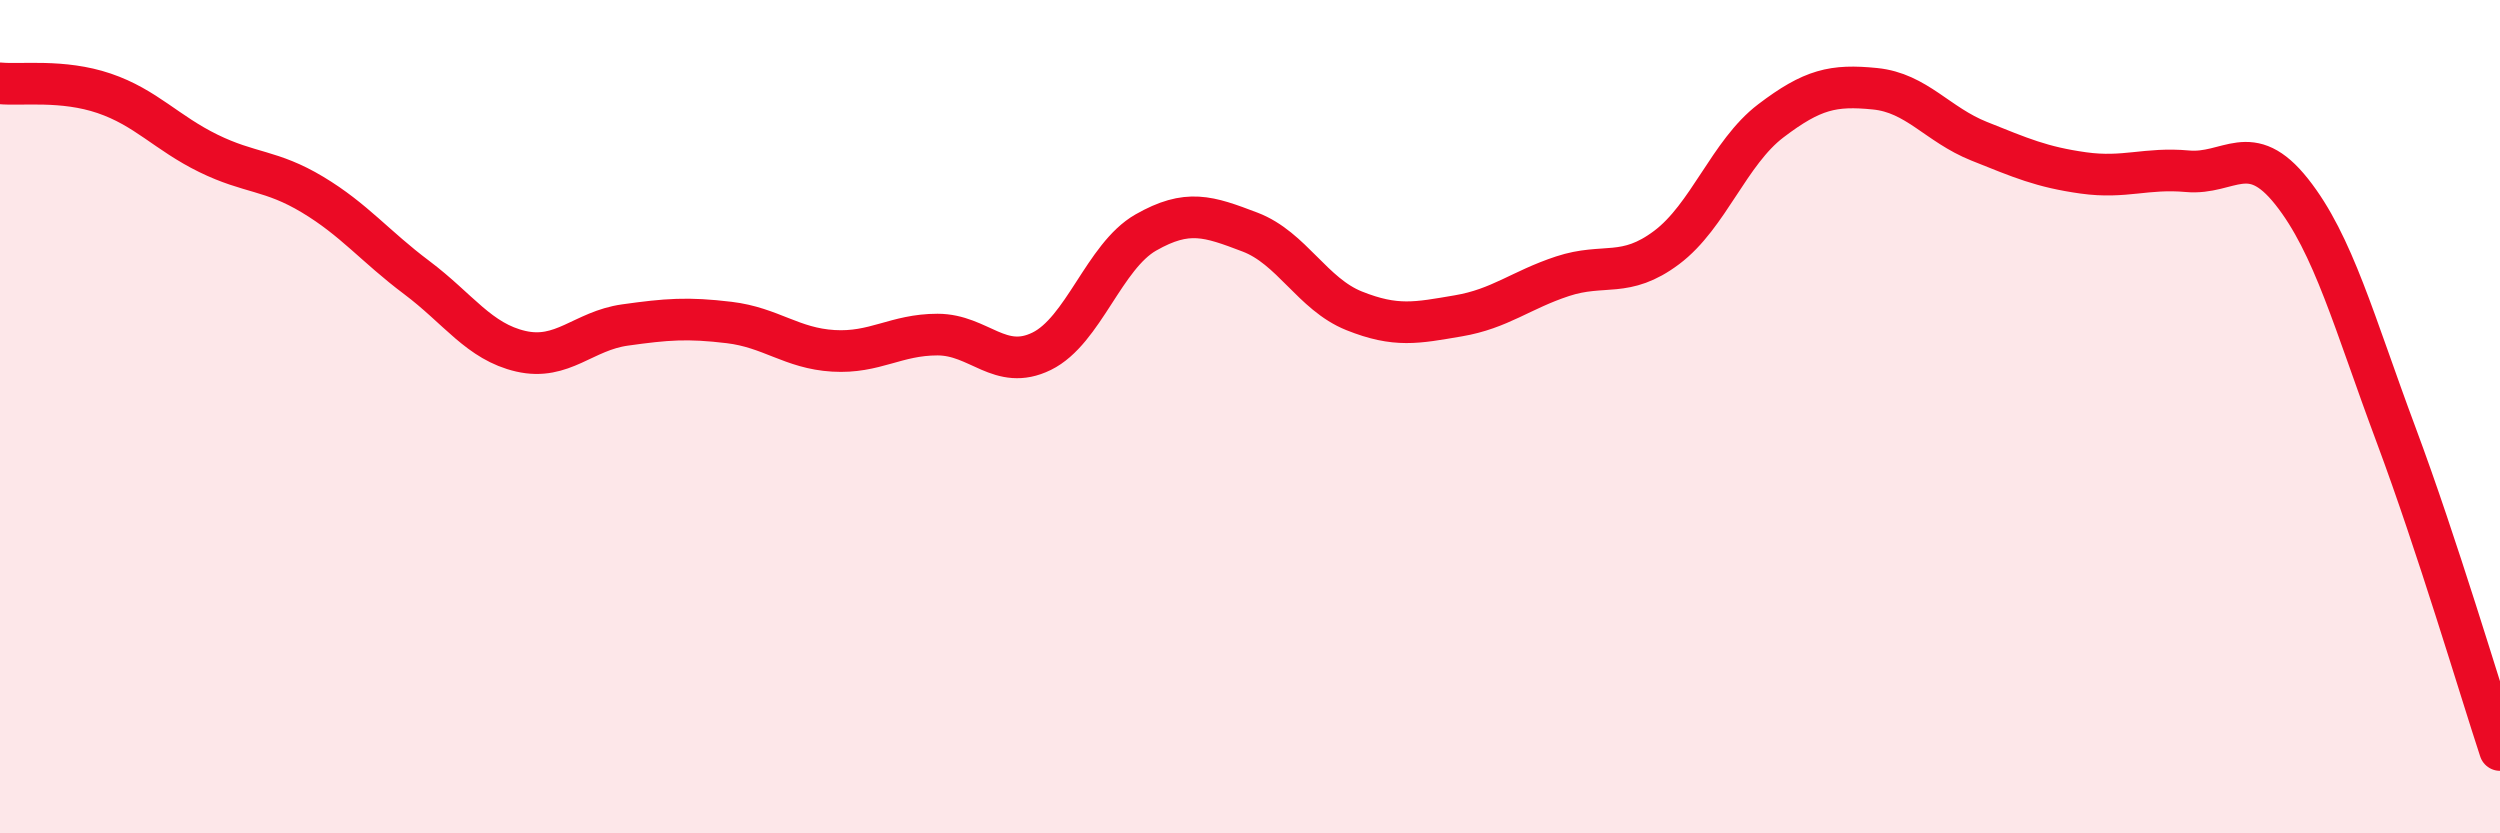 
    <svg width="60" height="20" viewBox="0 0 60 20" xmlns="http://www.w3.org/2000/svg">
      <path
        d="M 0,2 C 0.5,2.05 1.5,1.9 2.5,2.24 C 3.5,2.58 4,3.19 5,3.68 C 6,4.17 6.5,4.07 7.5,4.67 C 8.5,5.27 9,5.91 10,6.66 C 11,7.41 11.5,8.2 12.5,8.43 C 13.5,8.66 14,7.94 15,7.8 C 16,7.66 16.5,7.62 17.5,7.74 C 18.5,7.86 19,8.36 20,8.42 C 21,8.48 21.5,8.03 22.5,8.03 C 23.5,8.03 24,8.92 25,8.43 C 26,7.94 26.5,6.15 27.5,5.58 C 28.5,5.01 29,5.19 30,5.57 C 31,5.95 31.5,7.06 32.5,7.46 C 33.5,7.86 34,7.75 35,7.58 C 36,7.41 36.5,6.96 37.5,6.63 C 38.5,6.3 39,6.69 40,5.94 C 41,5.19 41.5,3.66 42.5,2.9 C 43.5,2.14 44,2.03 45,2.13 C 46,2.23 46.5,2.99 47.5,3.39 C 48.5,3.79 49,4.01 50,4.15 C 51,4.29 51.5,4.02 52.5,4.11 C 53.5,4.2 54,3.34 55,4.6 C 56,5.86 56.5,7.74 57.5,10.42 C 58.5,13.1 59.5,16.48 60,18L60 20L0 20Z"
        fill="#EB0A25"
        opacity="0.1"
        stroke-linecap="round"
        stroke-linejoin="round"
      />
      <path
        d="M 0,2 C 0.5,2.05 1.5,1.9 2.5,2.24 C 3.5,2.58 4,3.19 5,3.68 C 6,4.17 6.5,4.07 7.5,4.67 C 8.5,5.27 9,5.91 10,6.66 C 11,7.41 11.5,8.2 12.5,8.43 C 13.5,8.66 14,7.94 15,7.8 C 16,7.66 16.5,7.62 17.5,7.74 C 18.5,7.86 19,8.36 20,8.42 C 21,8.48 21.5,8.03 22.5,8.03 C 23.5,8.03 24,8.92 25,8.43 C 26,7.94 26.5,6.15 27.5,5.58 C 28.5,5.01 29,5.19 30,5.57 C 31,5.95 31.5,7.06 32.5,7.46 C 33.5,7.86 34,7.75 35,7.58 C 36,7.41 36.5,6.96 37.5,6.63 C 38.5,6.3 39,6.69 40,5.94 C 41,5.19 41.5,3.66 42.5,2.9 C 43.5,2.14 44,2.03 45,2.13 C 46,2.23 46.5,2.99 47.5,3.39 C 48.5,3.79 49,4.01 50,4.15 C 51,4.29 51.5,4.02 52.5,4.11 C 53.5,4.2 54,3.34 55,4.6 C 56,5.86 56.5,7.74 57.5,10.42 C 58.5,13.1 59.5,16.48 60,18"
        stroke="#EB0A25"
        stroke-width="1"
        fill="none"
        stroke-linecap="round"
        stroke-linejoin="round"
      />
    </svg>
  